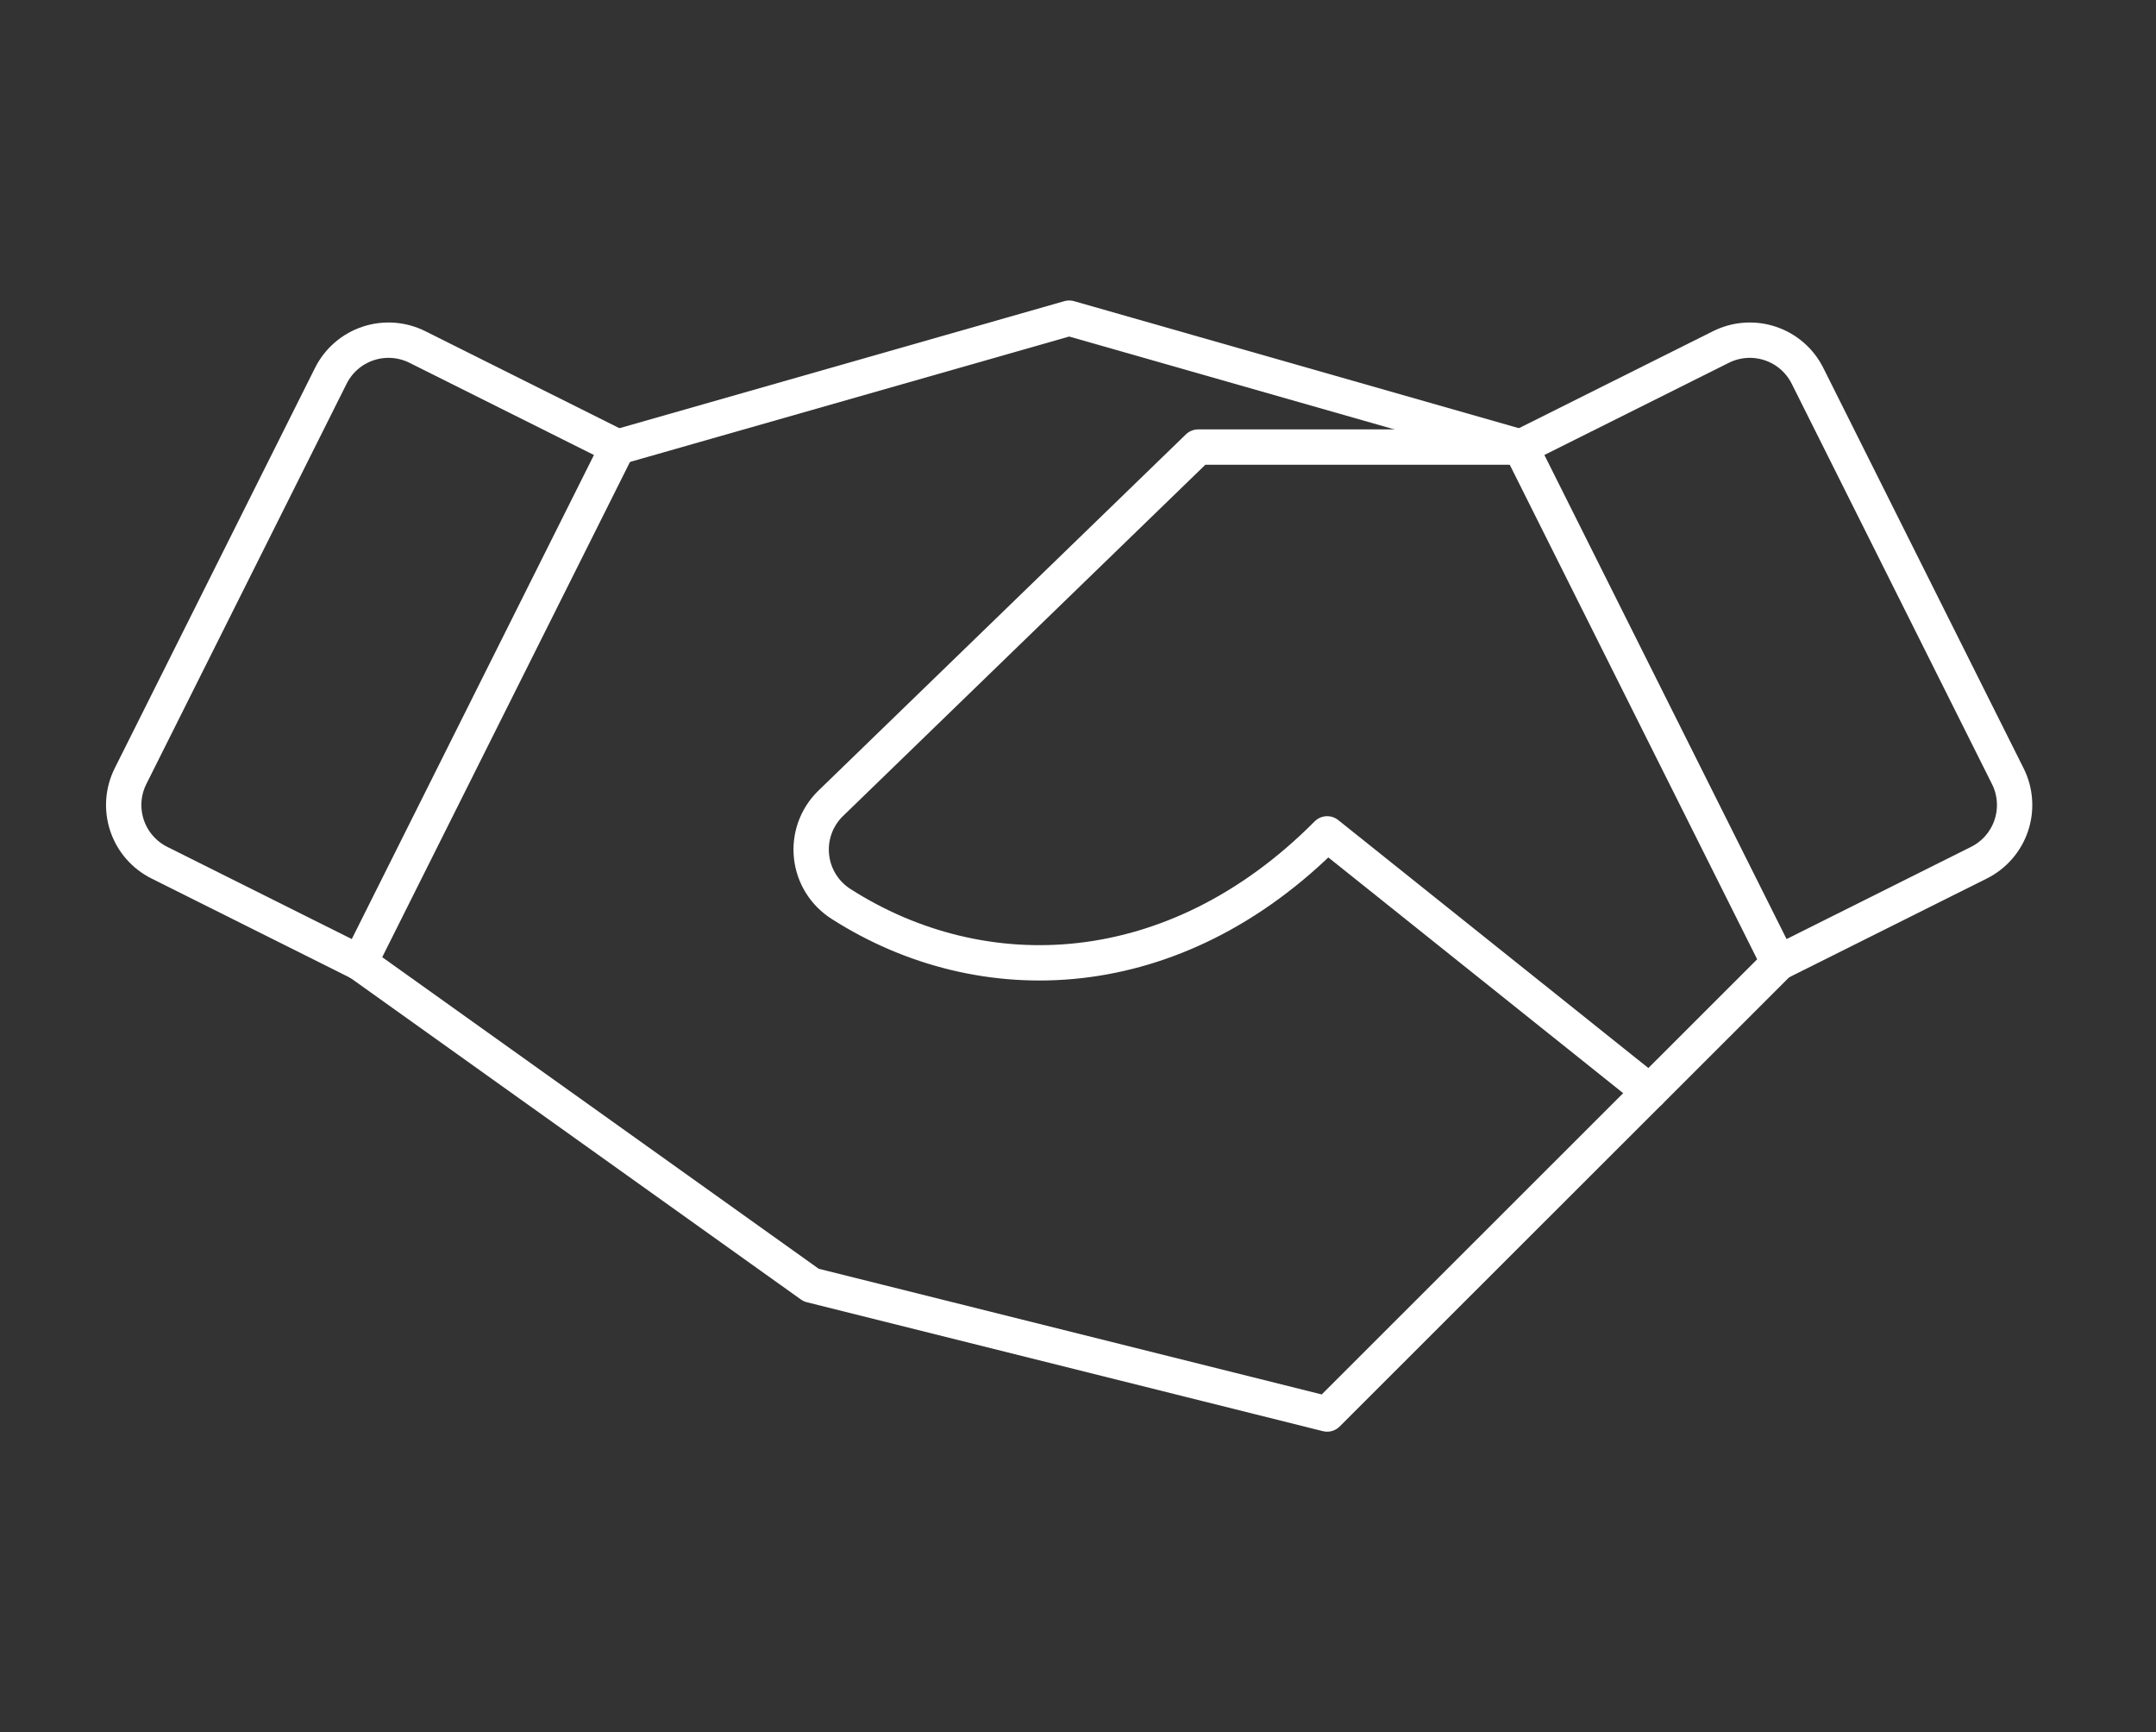 <svg width="122" height="98" viewBox="0 0 122 98" fill="none" xmlns="http://www.w3.org/2000/svg">
<rect x="0" y="0" width="122" height="98" fill="#333333" stroke="none"/>
<path d="M86.049 25.294H67.801L46.97 45.486C46.583 45.872 46.288 46.341 46.106 46.857C45.925 47.374 45.862 47.924 45.923 48.468C45.983 49.011 46.165 49.535 46.456 49.999C46.746 50.462 47.137 50.855 47.6 51.148C55.588 56.249 66.432 55.898 75.1 47.177L93.349 61.765L100.648 54.471" stroke="white" stroke-width="2" stroke-linecap="round" stroke-linejoin="round"/>
<path d="M93.347 61.765L75.098 80L45.901 72.706L20.352 54.471" stroke="white" stroke-width="2" stroke-linecap="round" stroke-linejoin="round"/>
<path d="M34.953 25.294L60.501 18L86.049 25.294" stroke="white" stroke-width="2" stroke-linecap="round" stroke-linejoin="round"/>
<path d="M18.719 21.264L7.386 43.912C7.172 44.34 7.043 44.807 7.009 45.285C6.975 45.764 7.036 46.244 7.187 46.698C7.339 47.153 7.579 47.574 7.893 47.935C8.208 48.297 8.59 48.594 9.02 48.808L20.352 54.47L34.951 25.294L23.619 19.632C23.19 19.417 22.723 19.289 22.244 19.255C21.766 19.221 21.285 19.281 20.83 19.433C20.375 19.584 19.954 19.824 19.592 20.138C19.23 20.452 18.933 20.835 18.719 21.264Z" stroke="white" stroke-width="2" stroke-linecap="round" stroke-linejoin="round"/>
<path d="M97.381 19.632L86.049 25.294L100.648 54.47L111.98 48.808C112.41 48.594 112.793 48.297 113.107 47.935C113.421 47.574 113.661 47.153 113.813 46.698C113.964 46.244 114.025 45.764 113.99 45.285C113.956 44.807 113.829 44.34 113.613 43.912L102.281 21.264C102.066 20.835 101.77 20.452 101.408 20.138C101.045 19.824 100.625 19.584 100.17 19.433C99.715 19.281 99.234 19.221 98.756 19.255C98.277 19.289 97.81 19.417 97.381 19.632Z" stroke="white" stroke-width="2" stroke-linecap="round" stroke-linejoin="round"/>
</svg>
